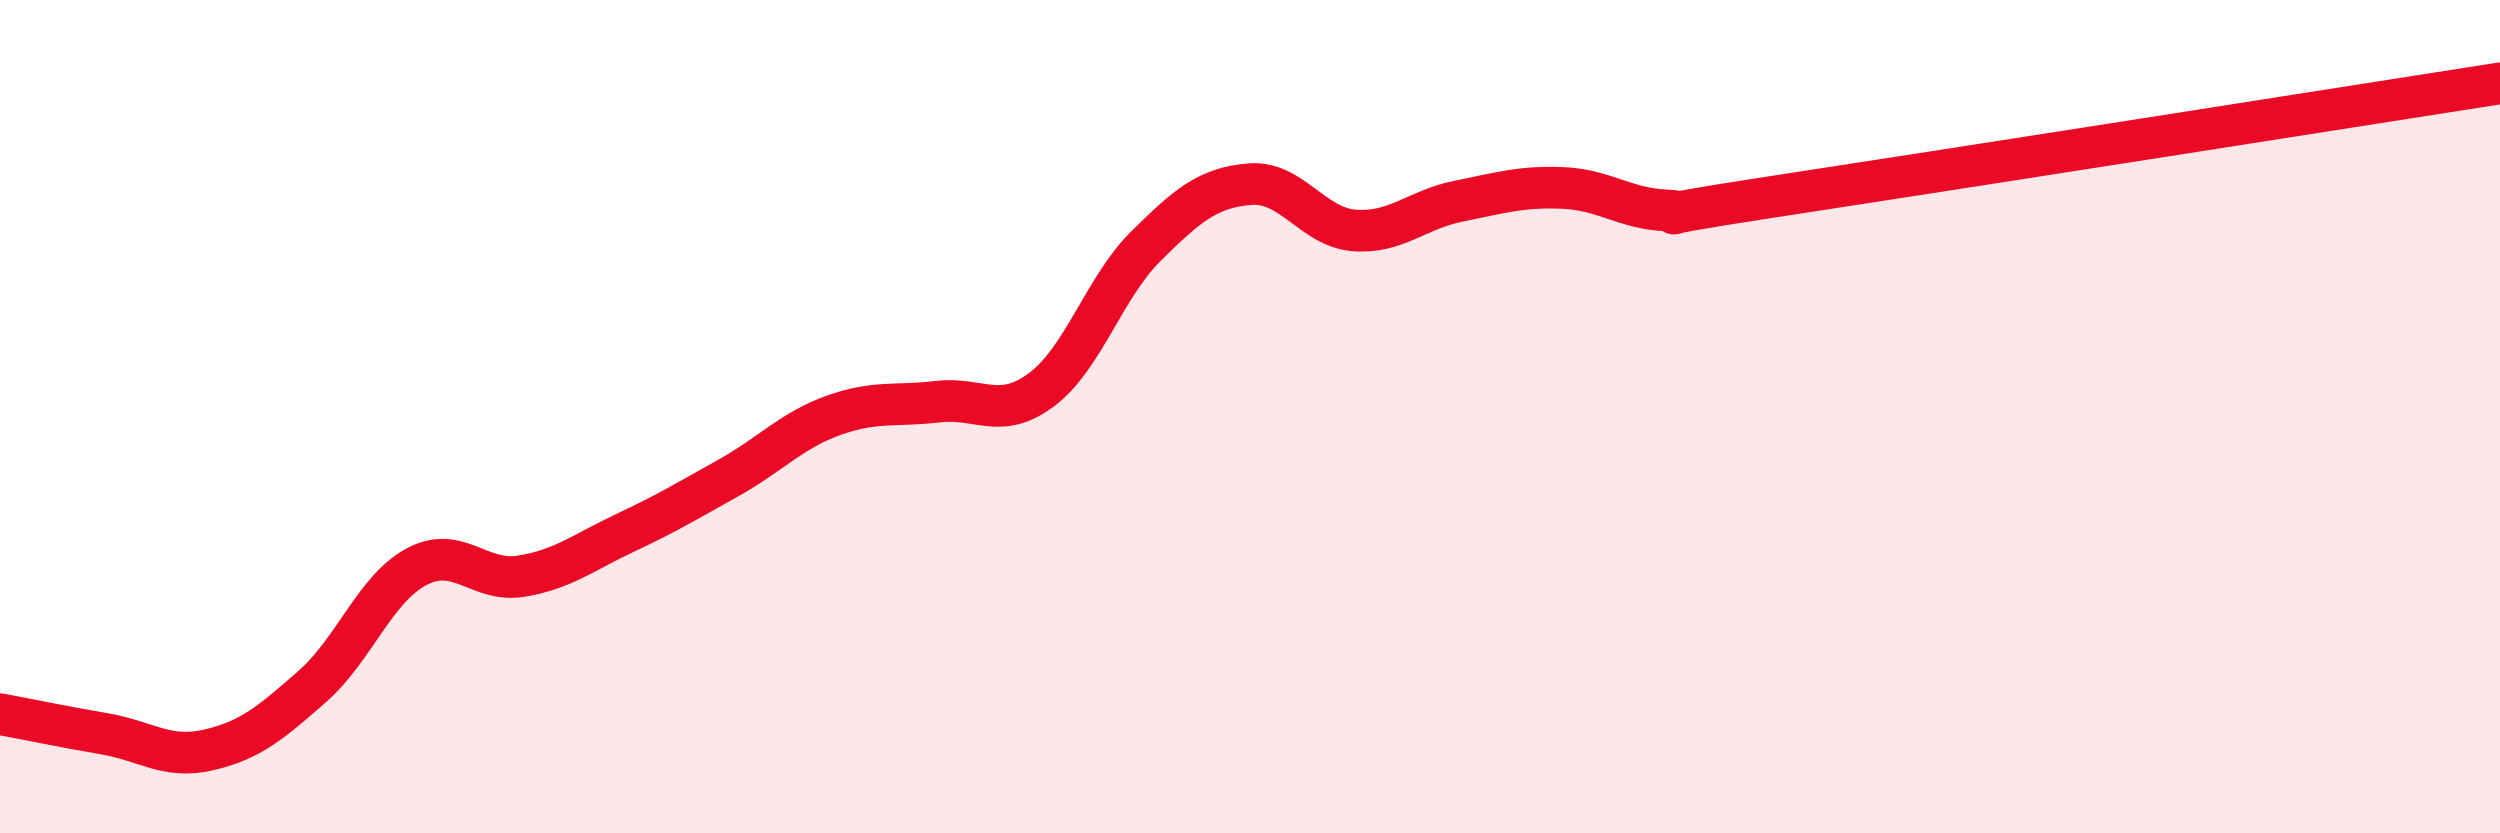 
    <svg width="60" height="20" viewBox="0 0 60 20" xmlns="http://www.w3.org/2000/svg">
      <path
        d="M 0,17.14 C 0.5,17.23 1.5,17.44 2.5,17.61 C 3.5,17.78 4,18.23 5,18 C 6,17.77 6.5,17.35 7.5,16.47 C 8.5,15.59 9,14.13 10,13.6 C 11,13.07 11.5,13.99 12.5,13.83 C 13.5,13.67 14,13.26 15,12.79 C 16,12.32 16.5,12.02 17.5,11.46 C 18.5,10.9 19,10.33 20,9.97 C 21,9.61 21.5,9.76 22.5,9.64 C 23.5,9.52 24,10.1 25,9.35 C 26,8.6 26.5,6.9 27.5,5.91 C 28.5,4.92 29,4.5 30,4.42 C 31,4.34 31.5,5.45 32.5,5.53 C 33.5,5.61 34,5.03 35,4.83 C 36,4.63 36.5,4.47 37.5,4.51 C 38.5,4.55 39,5.01 40,5.05 C 41,5.09 38.5,5.34 42.5,4.73 C 46.5,4.12 56.5,2.55 60,2L60 20L0 20Z"
        fill="#EB0A25"
        opacity="0.1"
        stroke-linecap="round"
        stroke-linejoin="round"
      />
      <path
        d="M 0,17.14 C 0.5,17.23 1.5,17.44 2.5,17.61 C 3.5,17.78 4,18.23 5,18 C 6,17.77 6.5,17.35 7.5,16.47 C 8.5,15.59 9,14.13 10,13.6 C 11,13.07 11.5,13.99 12.5,13.83 C 13.5,13.67 14,13.26 15,12.79 C 16,12.32 16.5,12.02 17.5,11.46 C 18.5,10.9 19,10.33 20,9.97 C 21,9.61 21.5,9.76 22.5,9.64 C 23.5,9.52 24,10.1 25,9.35 C 26,8.6 26.5,6.9 27.5,5.91 C 28.5,4.92 29,4.5 30,4.42 C 31,4.34 31.5,5.45 32.5,5.53 C 33.5,5.61 34,5.03 35,4.83 C 36,4.63 36.5,4.47 37.5,4.51 C 38.5,4.55 39,5.01 40,5.05 C 41,5.09 38.5,5.34 42.5,4.73 C 46.5,4.12 56.5,2.55 60,2"
        stroke="#EB0A25"
        stroke-width="1"
        fill="none"
        stroke-linecap="round"
        stroke-linejoin="round"
      />
    </svg>
  